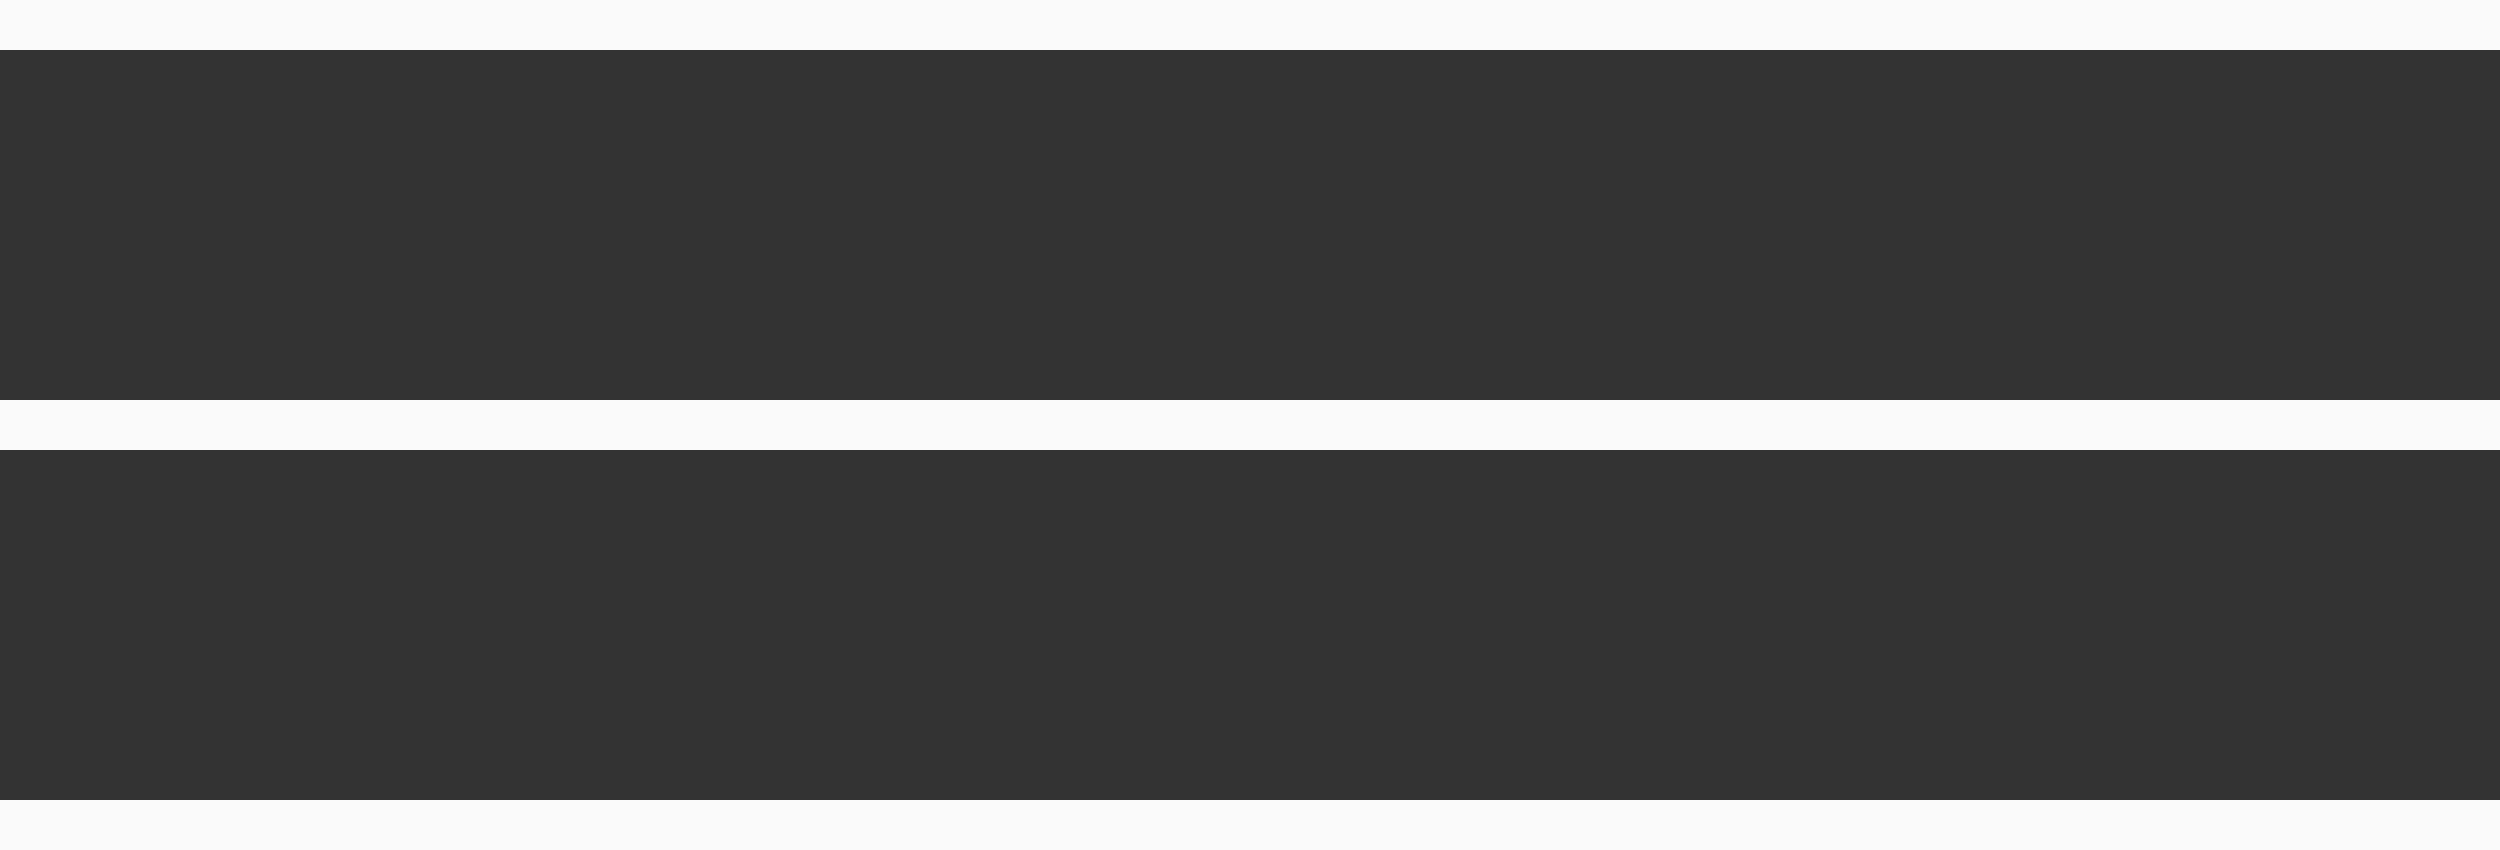 <?xml version="1.0" encoding="UTF-8"?> <svg xmlns="http://www.w3.org/2000/svg" width="50" height="17" viewBox="0 0 50 17" fill="none"><rect x="0" y="0" width="50" height="17" fill="#333333" stroke="none"/><rect width="50" height="1" fill="#FAFAFA"></rect><rect y="8" width="50" height="1" fill="#FAFAFA"></rect><rect y="16" width="50" height="1" fill="#FAFAFA"></rect></svg> 